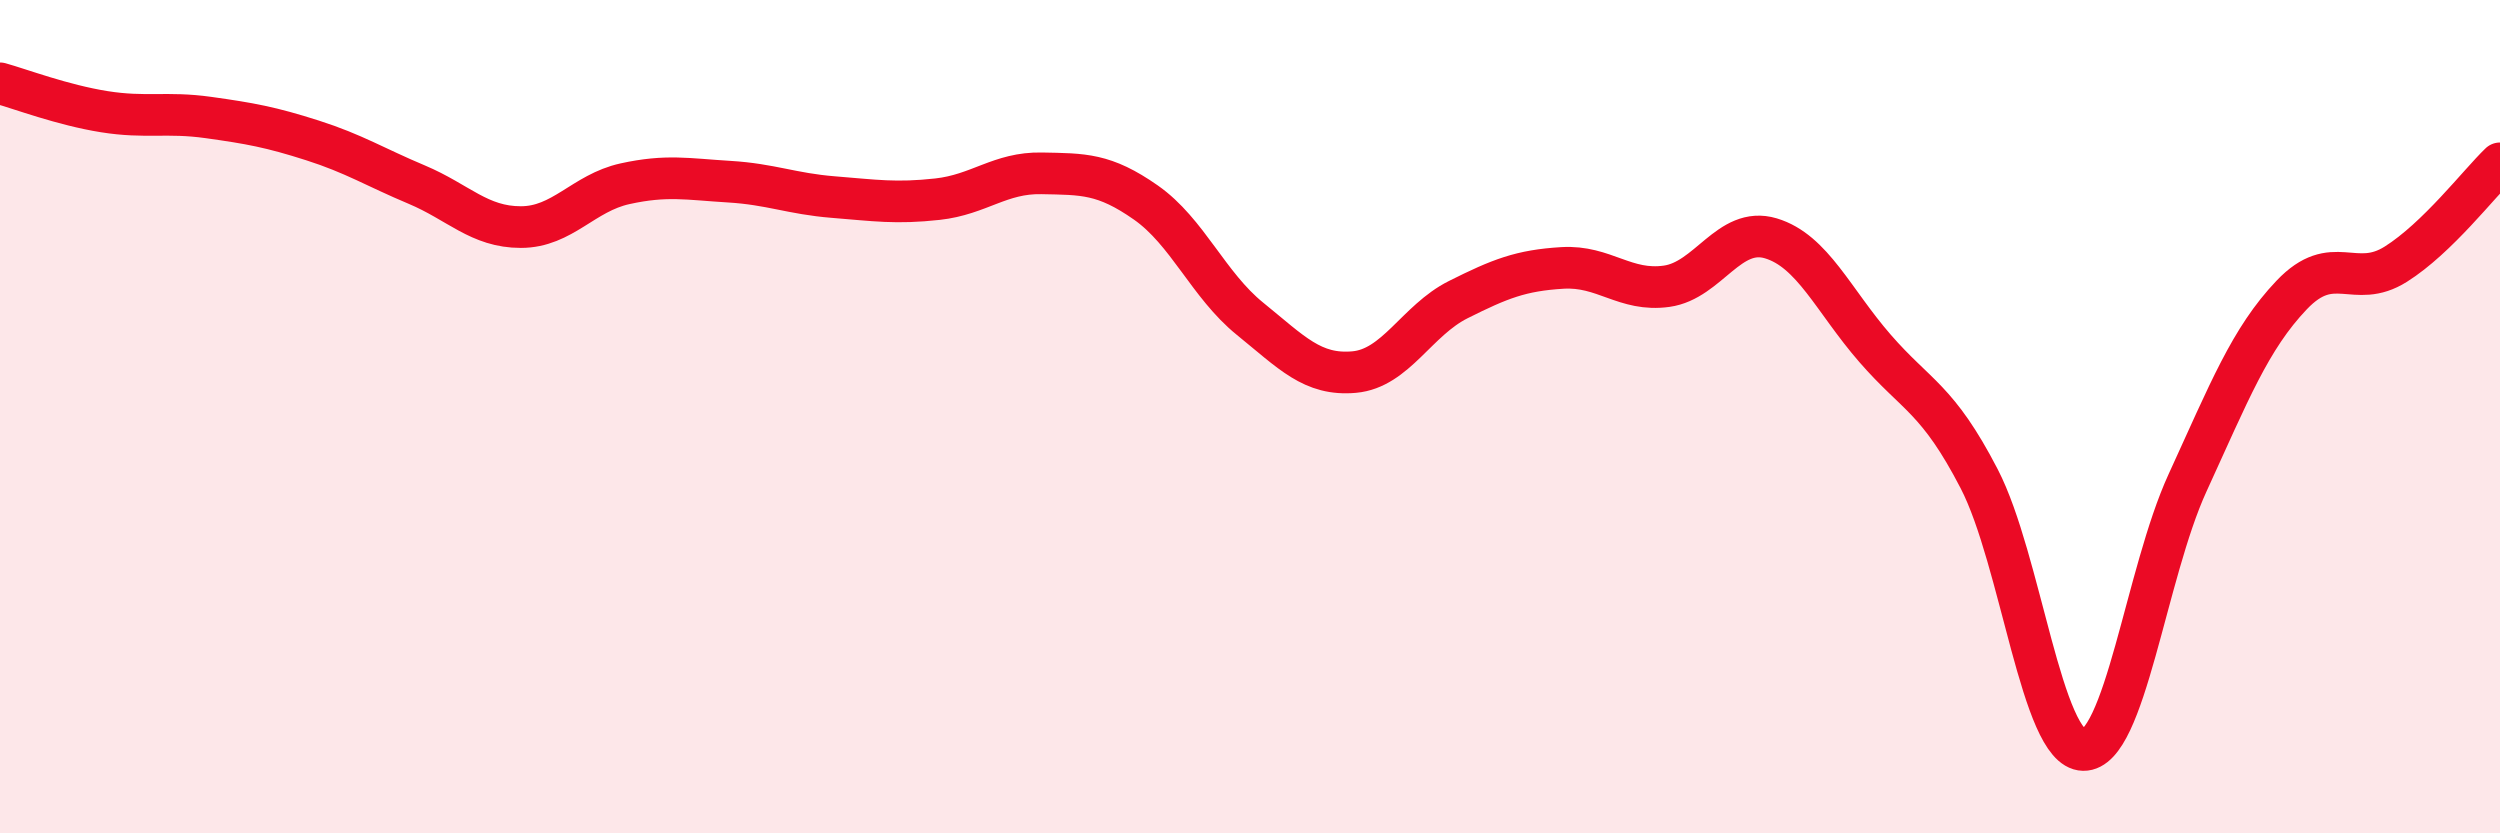 
    <svg width="60" height="20" viewBox="0 0 60 20" xmlns="http://www.w3.org/2000/svg">
      <path
        d="M 0,2 C 0.5,2.14 1.5,2.52 2.5,2.68 C 3.5,2.84 4,2.68 5,2.82 C 6,2.96 6.5,3.05 7.5,3.37 C 8.5,3.69 9,4.01 10,4.43 C 11,4.85 11.5,5.45 12.5,5.45 C 13.5,5.45 14,4.63 15,4.41 C 16,4.19 16.5,4.3 17.5,4.36 C 18.5,4.42 19,4.65 20,4.73 C 21,4.81 21.5,4.89 22.5,4.78 C 23.5,4.67 24,4.14 25,4.16 C 26,4.18 26.5,4.16 27.5,4.86 C 28.5,5.56 29,6.84 30,7.65 C 31,8.46 31.5,9.02 32.5,8.93 C 33.5,8.84 34,7.69 35,7.19 C 36,6.69 36.5,6.49 37.5,6.43 C 38.5,6.37 39,7.01 40,6.87 C 41,6.73 41.5,5.42 42.5,5.72 C 43.5,6.02 44,7.21 45,8.36 C 46,9.51 46.5,9.56 47.5,11.49 C 48.5,13.42 49,17.98 50,18 C 51,18.02 51.5,13.77 52.5,11.59 C 53.5,9.41 54,8.13 55,7.08 C 56,6.03 56.5,6.97 57.5,6.34 C 58.5,5.71 59.5,4.4 60,3.92L60 20L0 20Z"
        fill="#EB0A25"
        opacity="0.1"
        stroke-linecap="round"
        stroke-linejoin="round"
      />
      <path
        d="M 0,2 C 0.5,2.14 1.5,2.52 2.5,2.68 C 3.5,2.84 4,2.68 5,2.82 C 6,2.96 6.5,3.05 7.5,3.37 C 8.5,3.69 9,4.01 10,4.43 C 11,4.85 11.5,5.45 12.5,5.45 C 13.5,5.45 14,4.63 15,4.41 C 16,4.19 16.5,4.3 17.5,4.36 C 18.5,4.42 19,4.65 20,4.73 C 21,4.81 21.5,4.89 22.5,4.78 C 23.5,4.67 24,4.14 25,4.16 C 26,4.18 26.5,4.16 27.5,4.86 C 28.5,5.56 29,6.84 30,7.65 C 31,8.46 31.5,9.02 32.5,8.93 C 33.5,8.84 34,7.69 35,7.19 C 36,6.69 36.5,6.49 37.5,6.43 C 38.5,6.37 39,7.01 40,6.87 C 41,6.73 41.5,5.42 42.5,5.72 C 43.5,6.02 44,7.21 45,8.36 C 46,9.51 46.5,9.56 47.5,11.49 C 48.5,13.42 49,17.98 50,18 C 51,18.02 51.5,13.77 52.5,11.59 C 53.5,9.41 54,8.13 55,7.08 C 56,6.03 56.5,6.97 57.5,6.34 C 58.5,5.71 59.5,4.4 60,3.92"
        stroke="#EB0A25"
        stroke-width="1"
        fill="none"
        stroke-linecap="round"
        stroke-linejoin="round"
      />
    </svg>
  